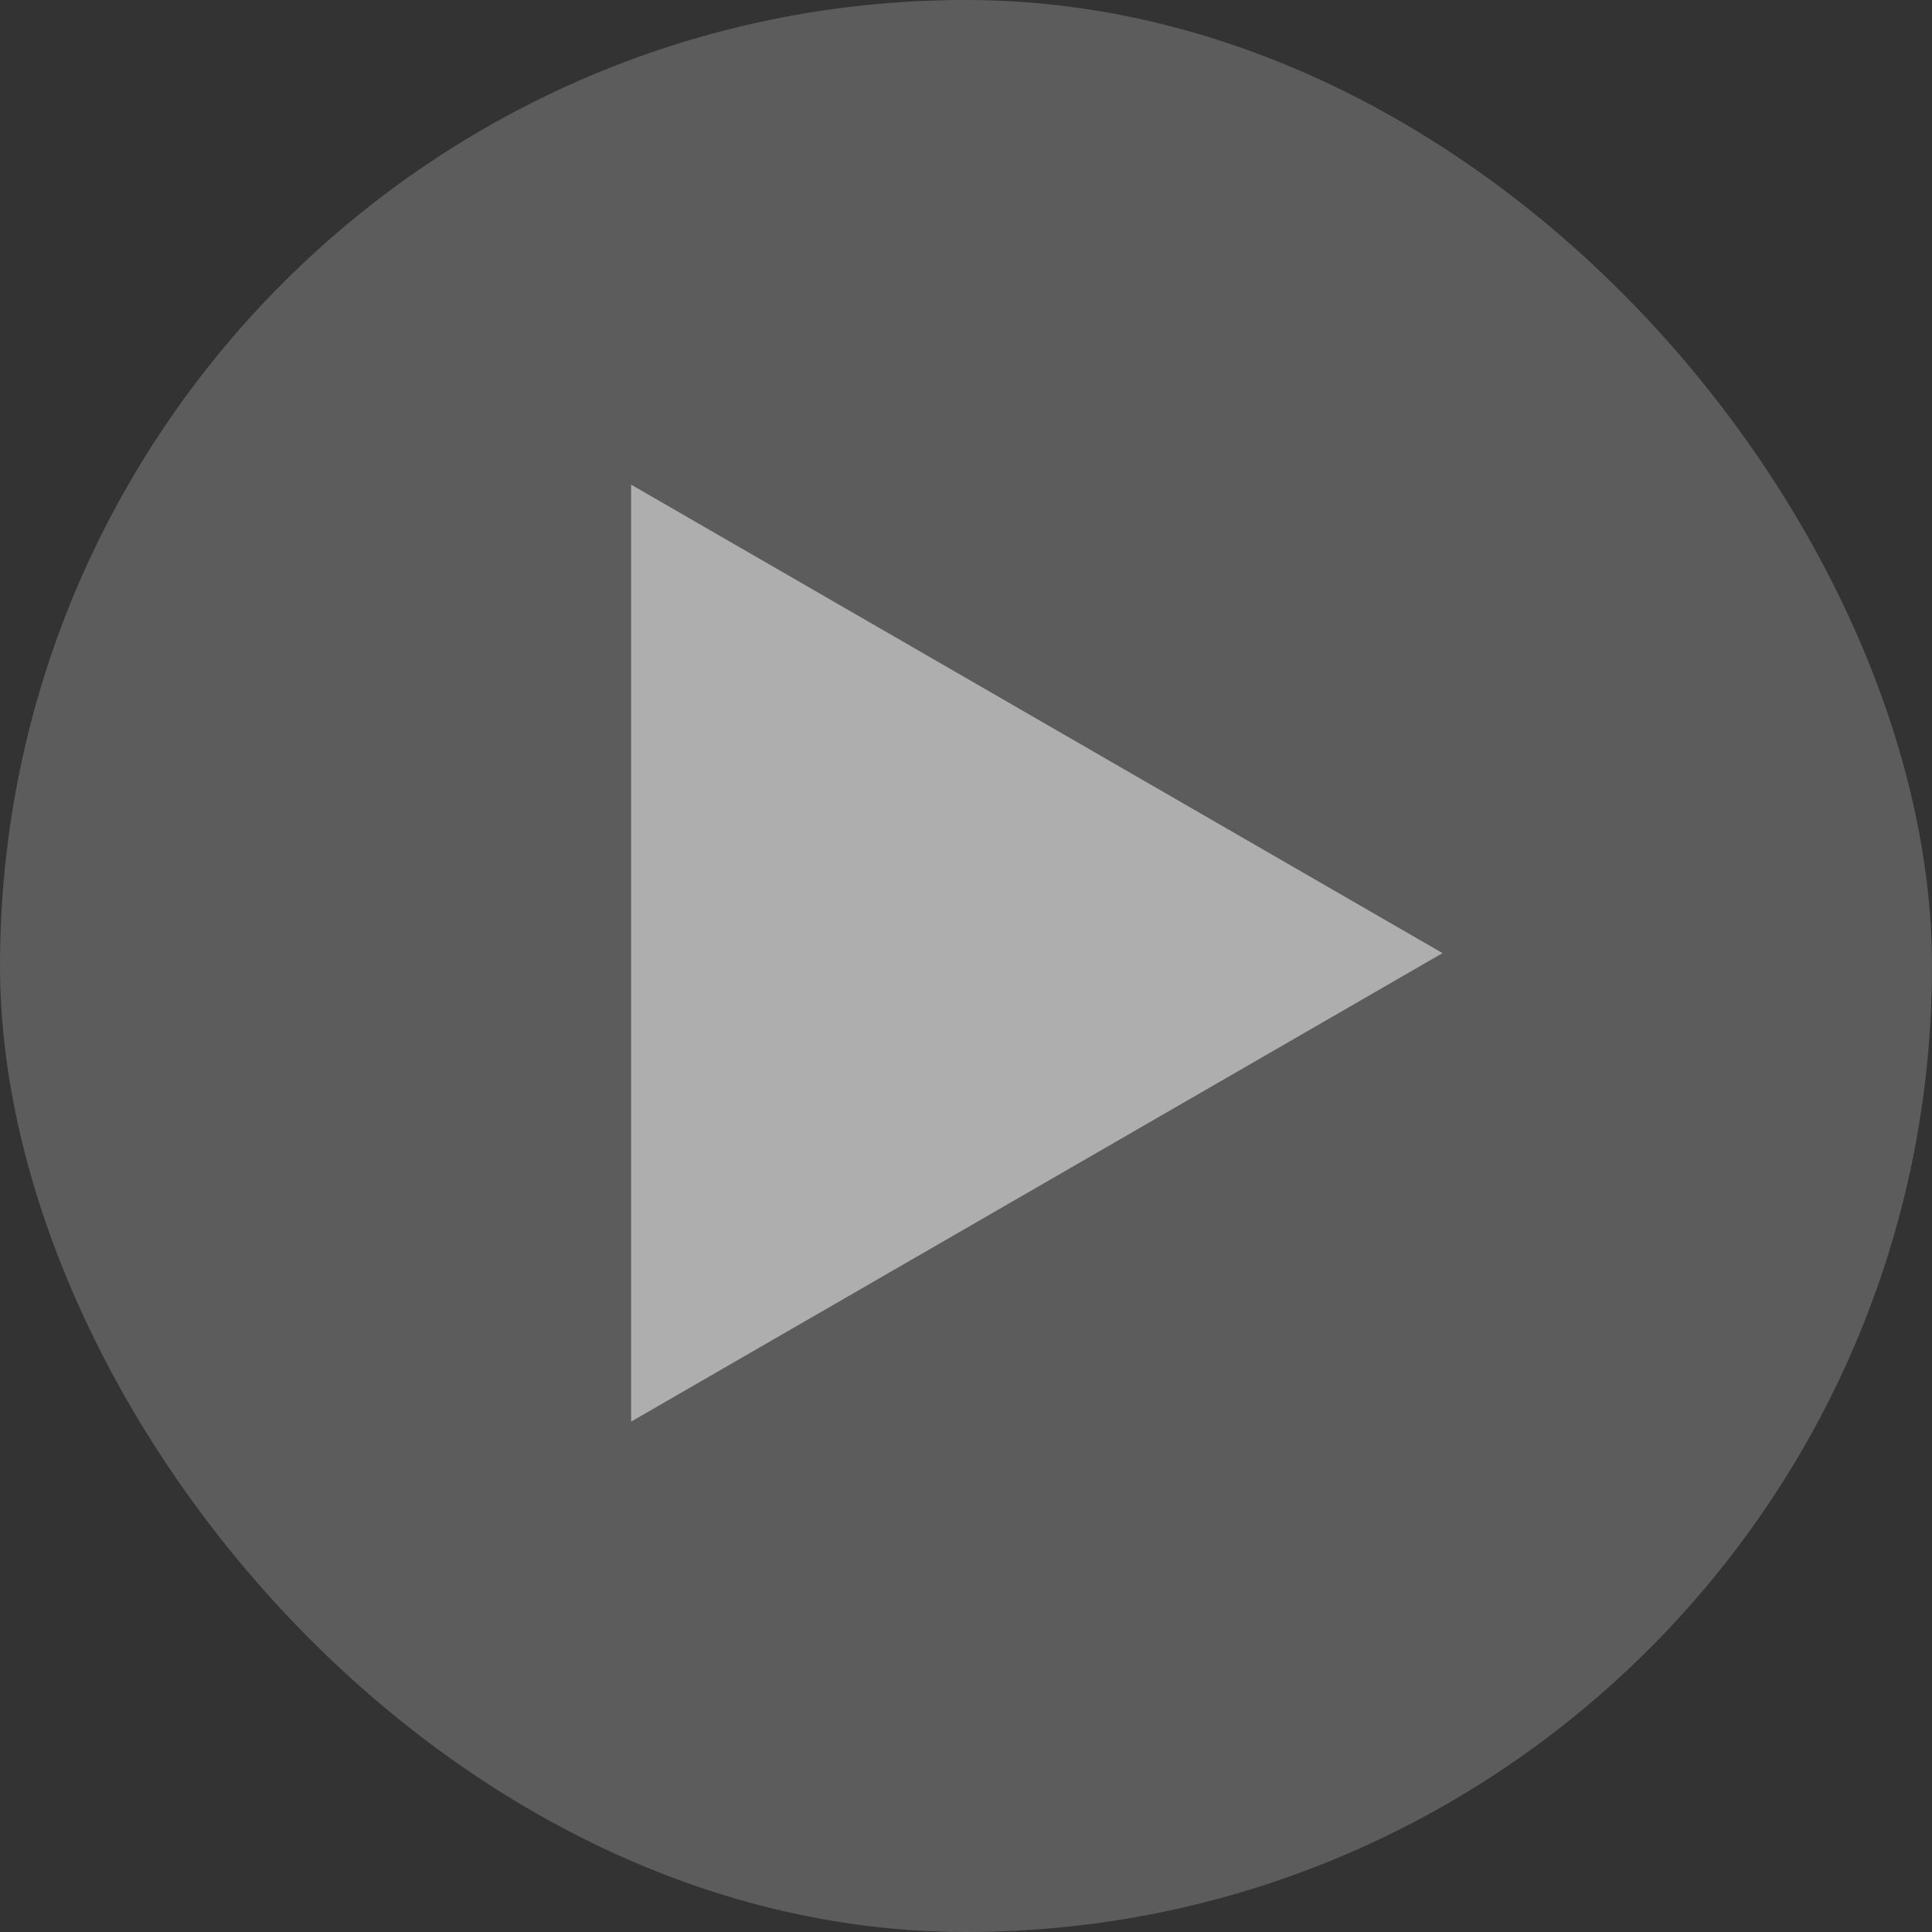 <?xml version="1.0" encoding="UTF-8"?> <svg xmlns="http://www.w3.org/2000/svg" width="75" height="75" viewBox="0 0 75 75" fill="none"><rect x="0" y="0" width="75" height="75" fill="#333333" stroke="none"/><rect width="75" height="75" rx="37.5" fill="white" fill-opacity="0.2"></rect><path d="M56 37L24.5 55.187L24.5 18.814L56 37Z" fill="white" fill-opacity="0.5"></path></svg> 